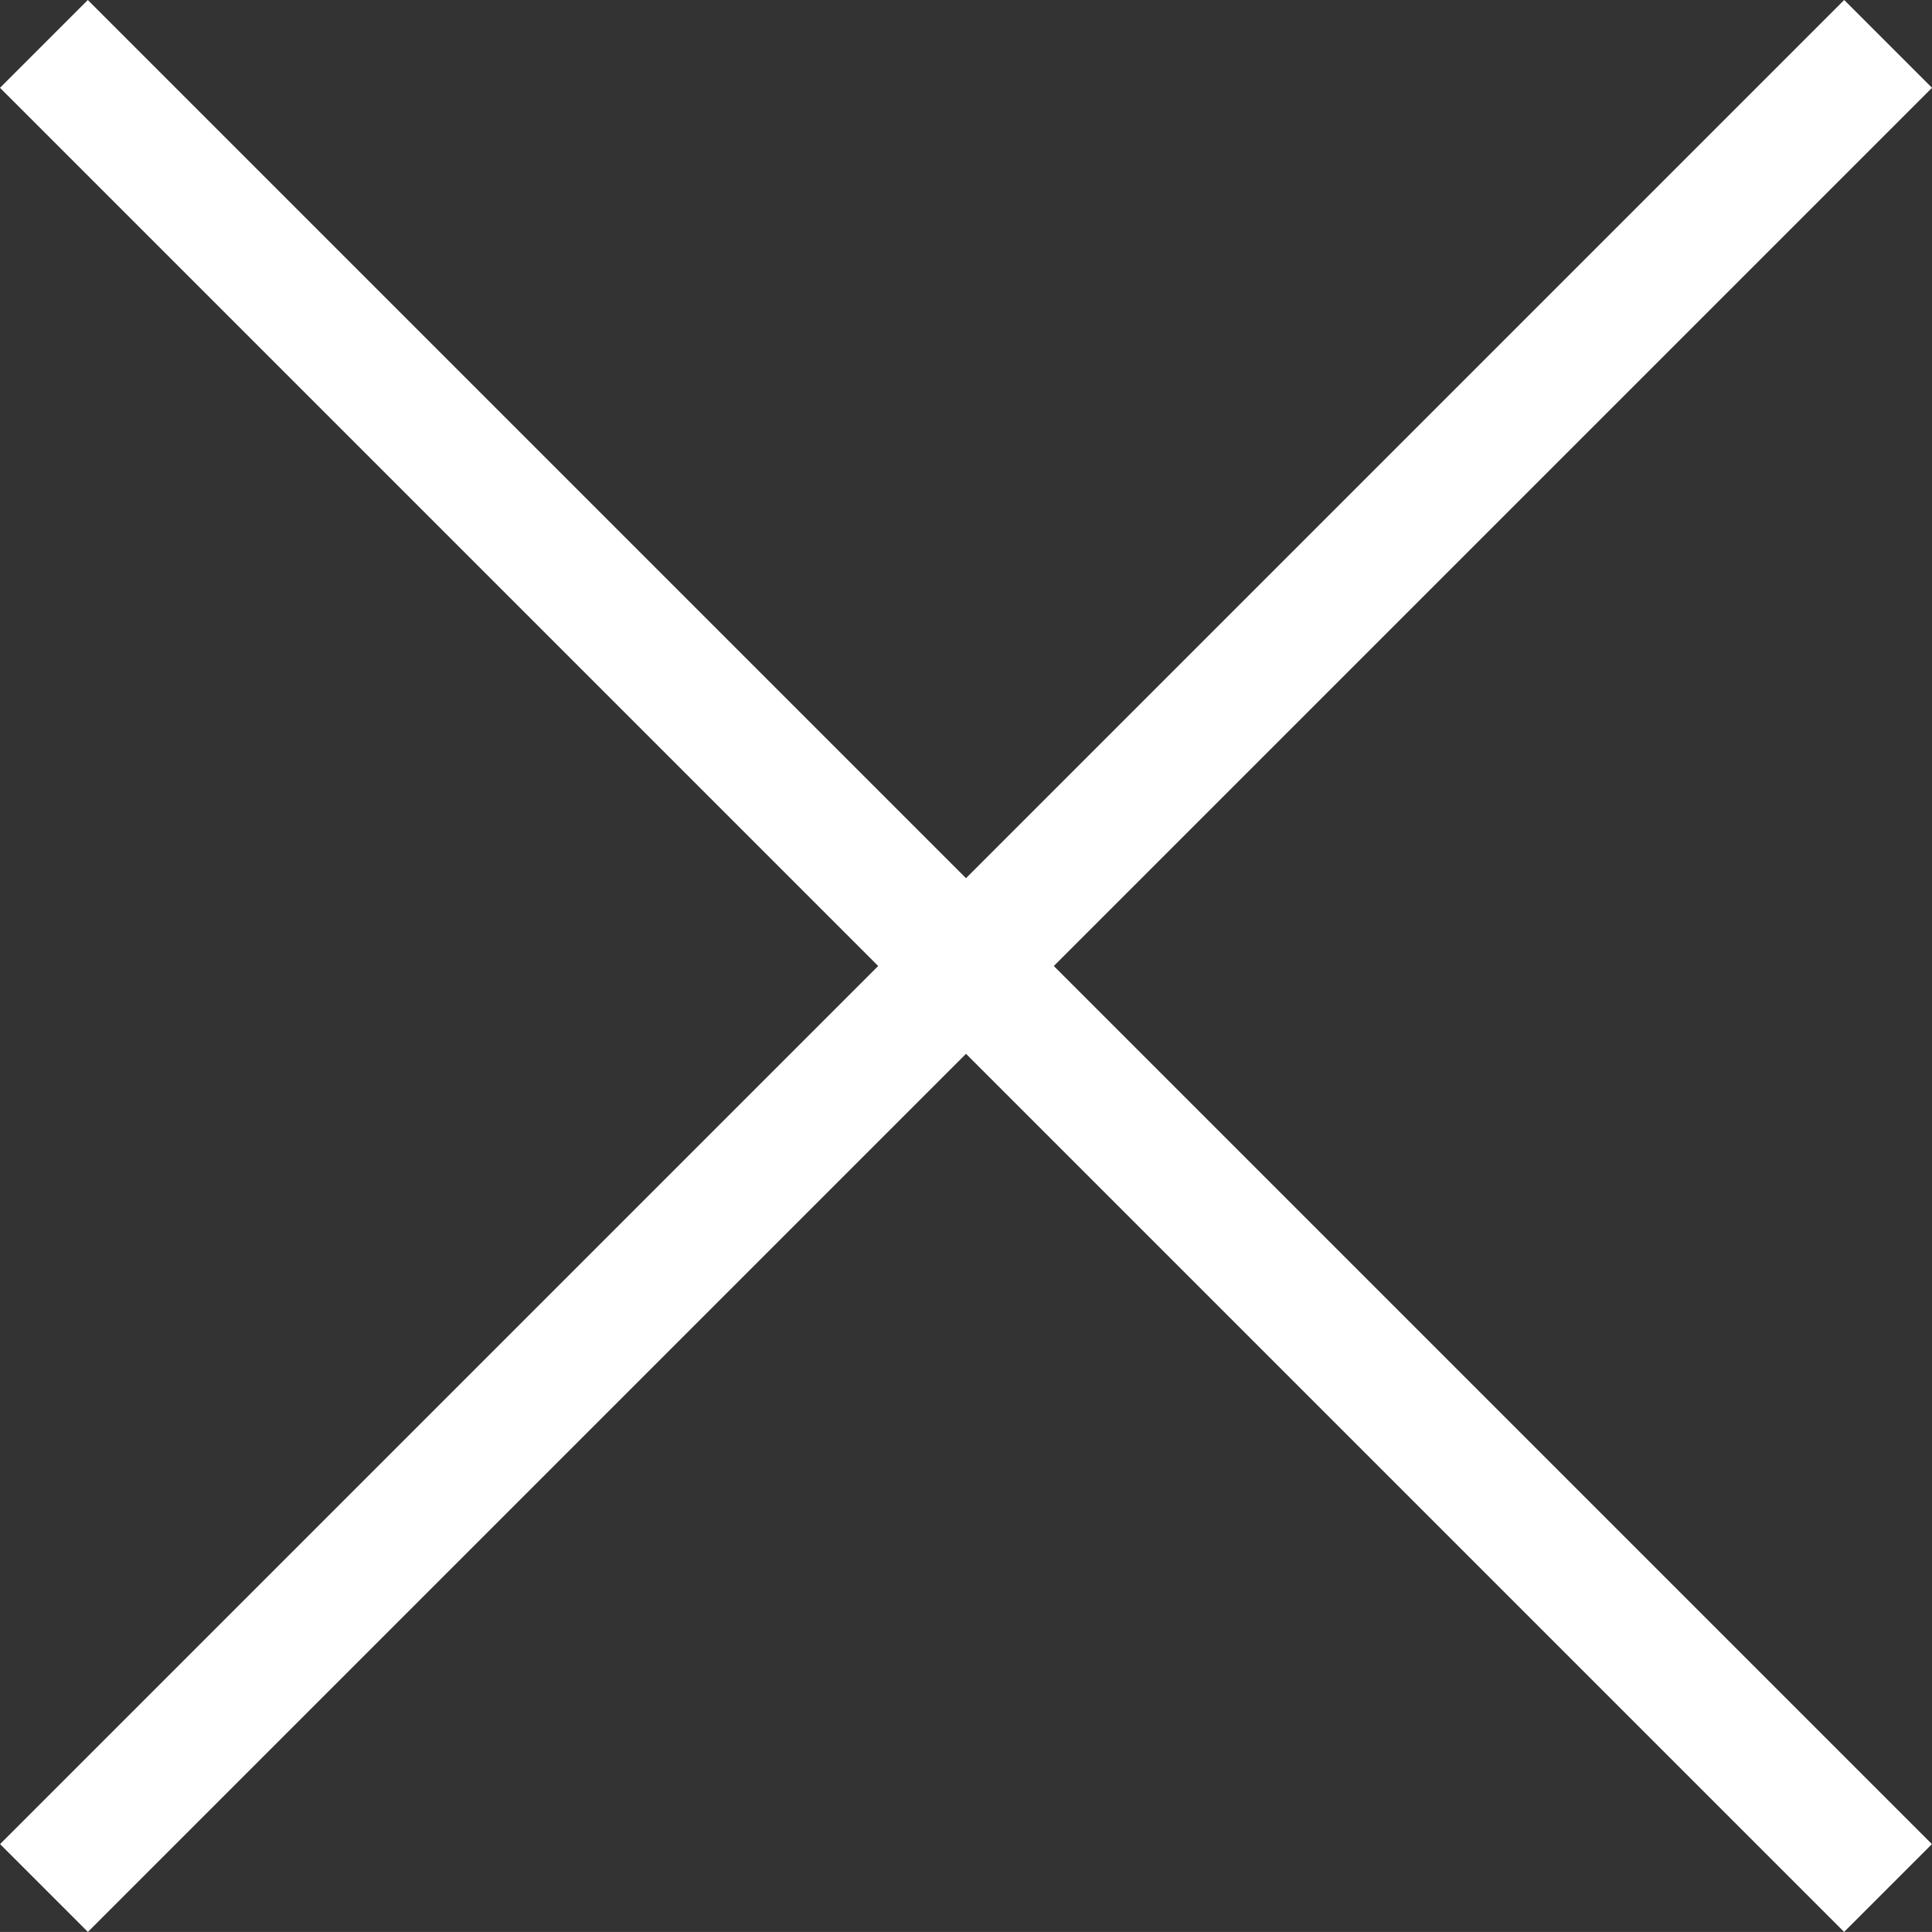<svg xmlns="http://www.w3.org/2000/svg" width="31.114" height="31.113" viewBox="0 0 31.114 31.113">
  <rect x="0" y="0" width="31.114" height="31.113" fill="#333333" stroke="none"/>
  <g id="Raggruppa_60" data-name="Raggruppa 60" transform="translate(-1071.943 -46.793)">
    <line id="Linea_10" data-name="Linea 10" y2="42" transform="translate(1102.35 47.5) rotate(45)" fill="none" stroke="#fff" stroke-width="2"/>
    <line id="Linea_11" data-name="Linea 11" x2="42" transform="translate(1072.65 47.5) rotate(45)" fill="none" stroke="#fff" stroke-width="2"/>
  </g>
</svg>

